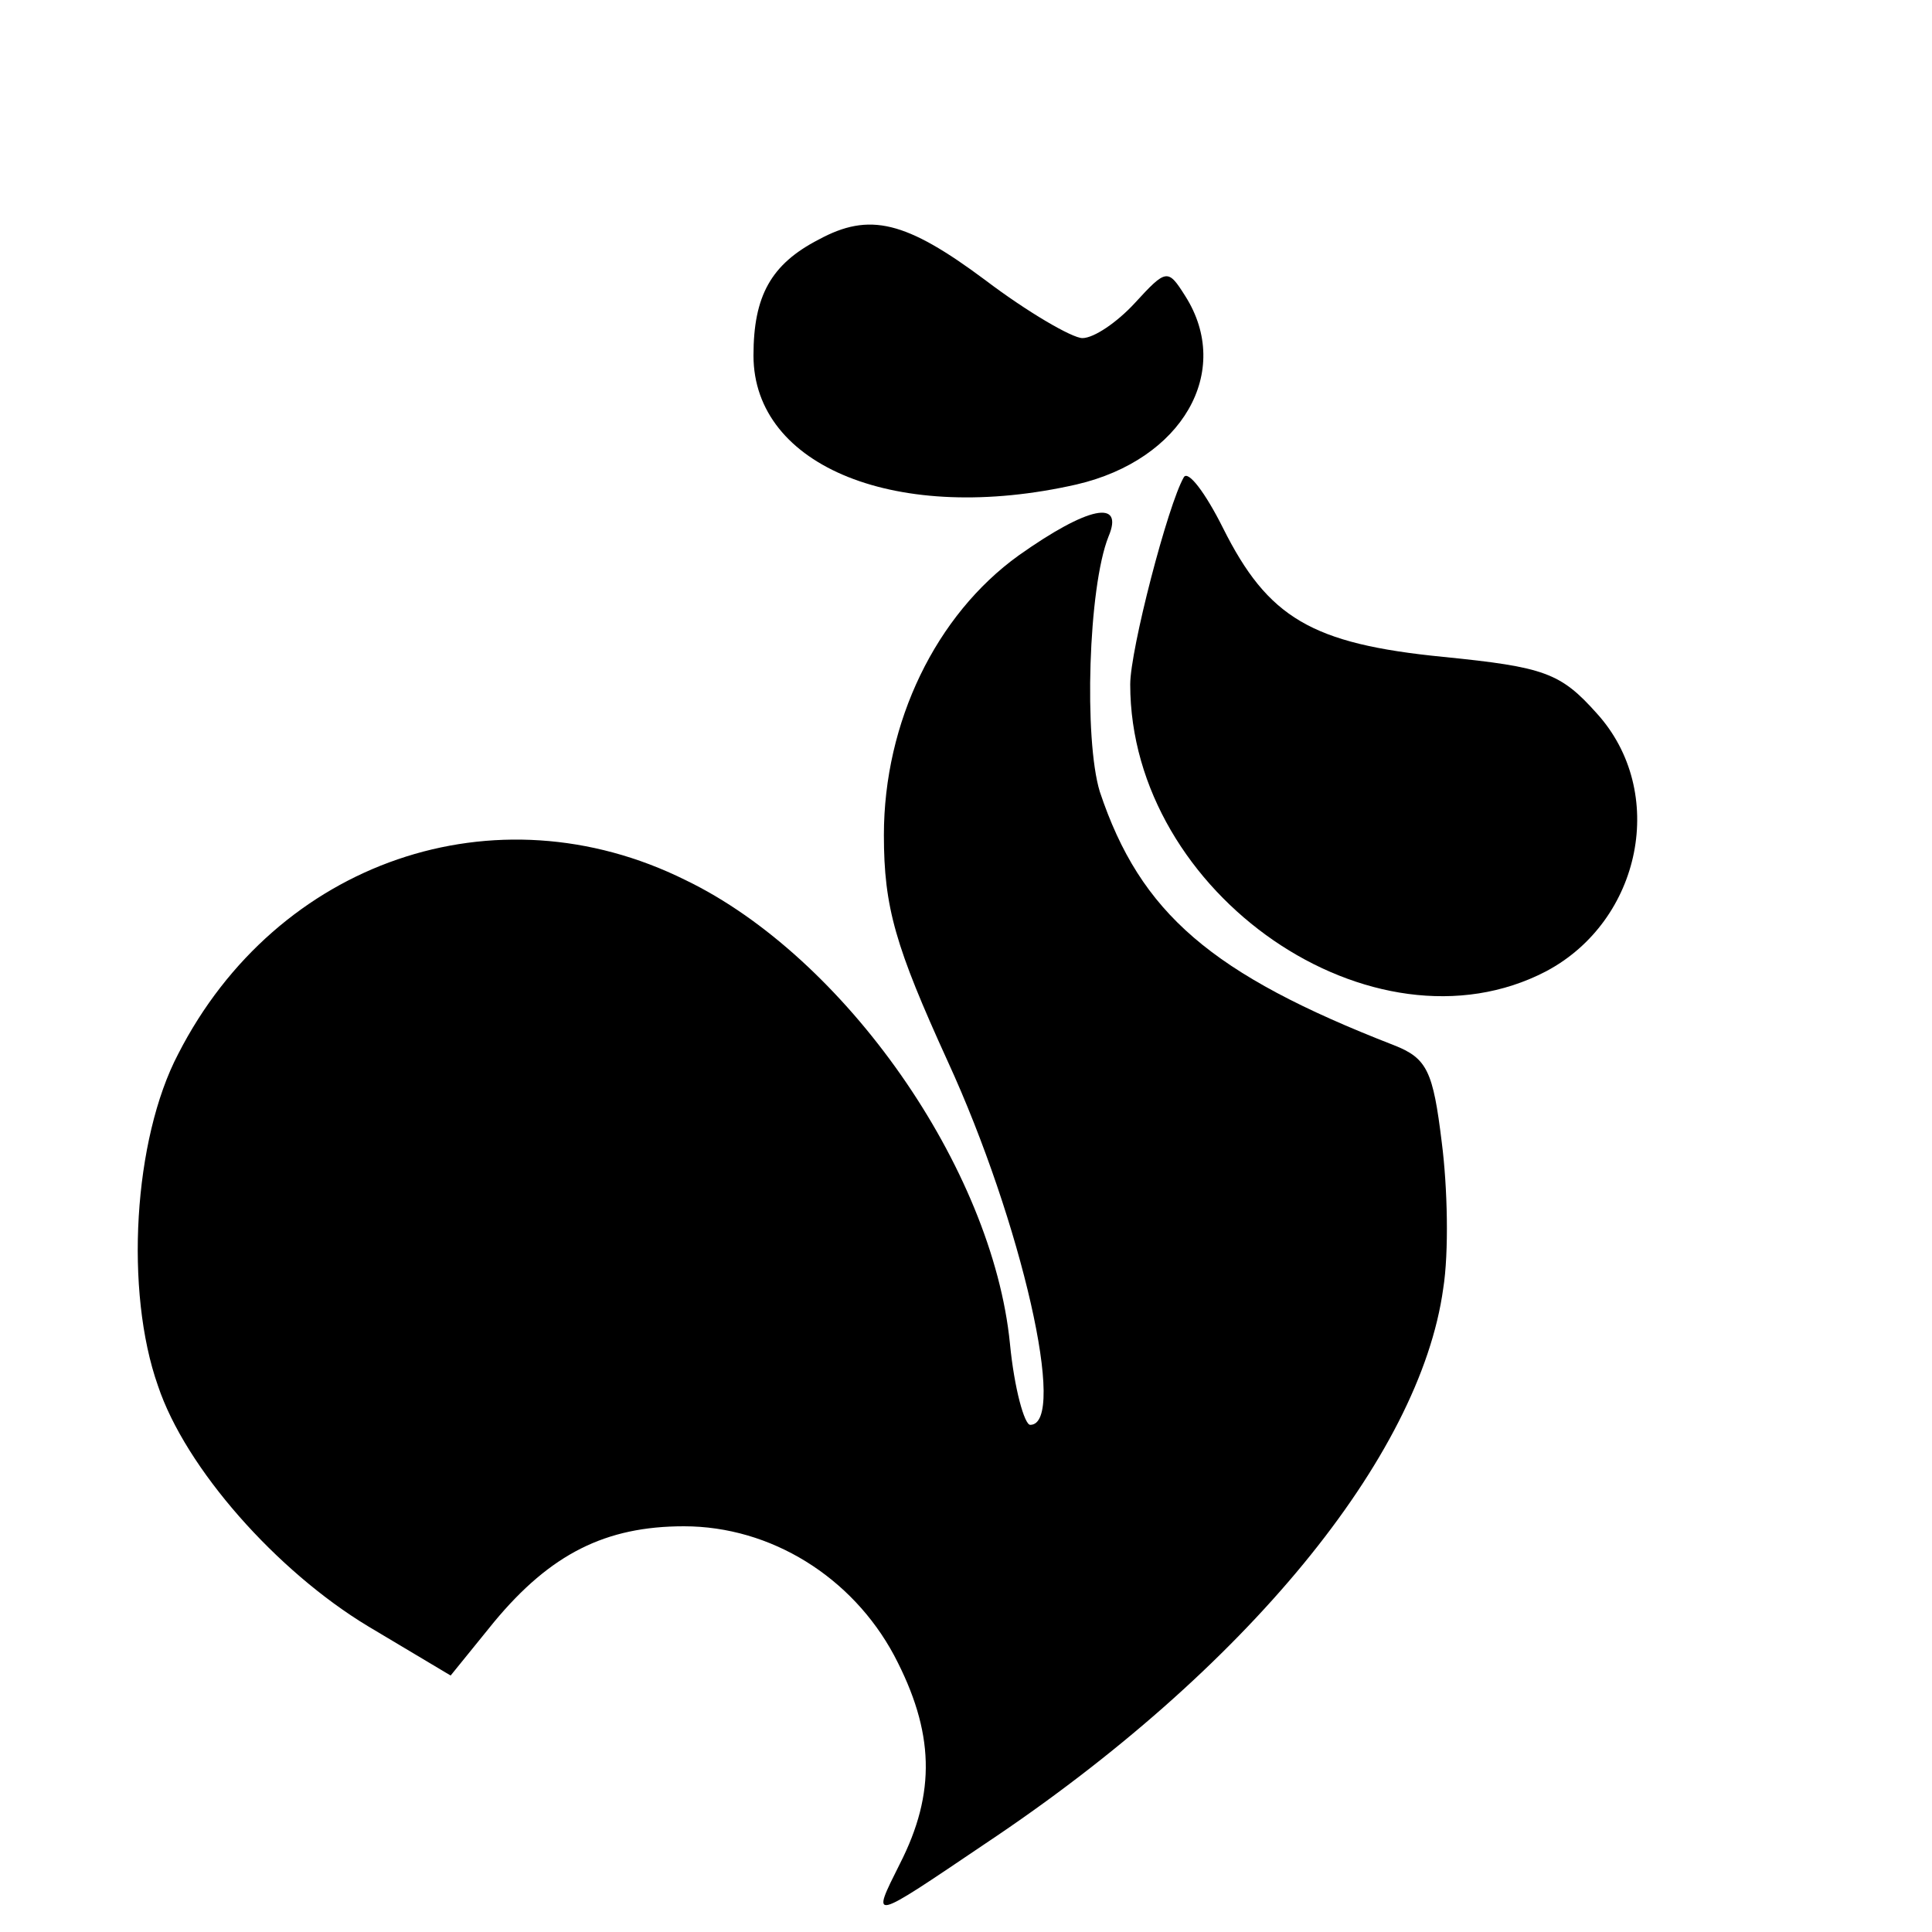 <?xml version="1.0" standalone="no"?>
<!DOCTYPE svg PUBLIC "-//W3C//DTD SVG 20010904//EN"
 "http://www.w3.org/TR/2001/REC-SVG-20010904/DTD/svg10.dtd">
<svg version="1.0" xmlns="http://www.w3.org/2000/svg"
 width="16pt" height="16pt" viewBox="0 0 16 16"
 preserveAspectRatio="xMidYMid meet">
<g transform="translate(0,16) scale(0.012,-0.012)"
fill="#000000" stroke="none">
<path d="M565 1168 c-33 -17 -45 -39 -45 -80 0 -77 100 -117 223 -89 73 17
108 78 75 130 -12 19 -13 19 -35 -5 -12 -13 -28 -24 -36 -24 -7 0 -38 18 -67
40 -55 41 -80 47 -115 28z"/>
<path d="M817 1004 c-11 -19 -37 -119 -37 -143 0 -145 168 -260 287 -198 66
35 84 124 35 178 -25 28 -36 32 -106 39 -91 9 -121 27 -152 89 -12 24 -24 40
-27 35z"/>
<path d="M703 950 c-57 -41 -93 -115 -93 -193 0 -50 8 -77 44 -156 51 -111 83
-251 57 -251 -4 0 -11 25 -14 56 -12 121 -114 267 -224 320 -131 65 -282 13
-350 -120 -31 -59 -37 -164 -14 -229 19 -57 82 -128 145 -166 l57 -34 30 37
c39 47 77 66 131 66 60 0 116 -35 145 -89 28 -53 29 -95 4 -144 -20 -40 -21
-40 59 14 180 120 300 267 316 383 4 25 3 70 -1 101 -6 49 -10 58 -33 67 -126
49 -175 91 -203 175 -11 36 -8 141 6 176 11 26 -14 21 -62 -13z"/>
</g>
</svg>
